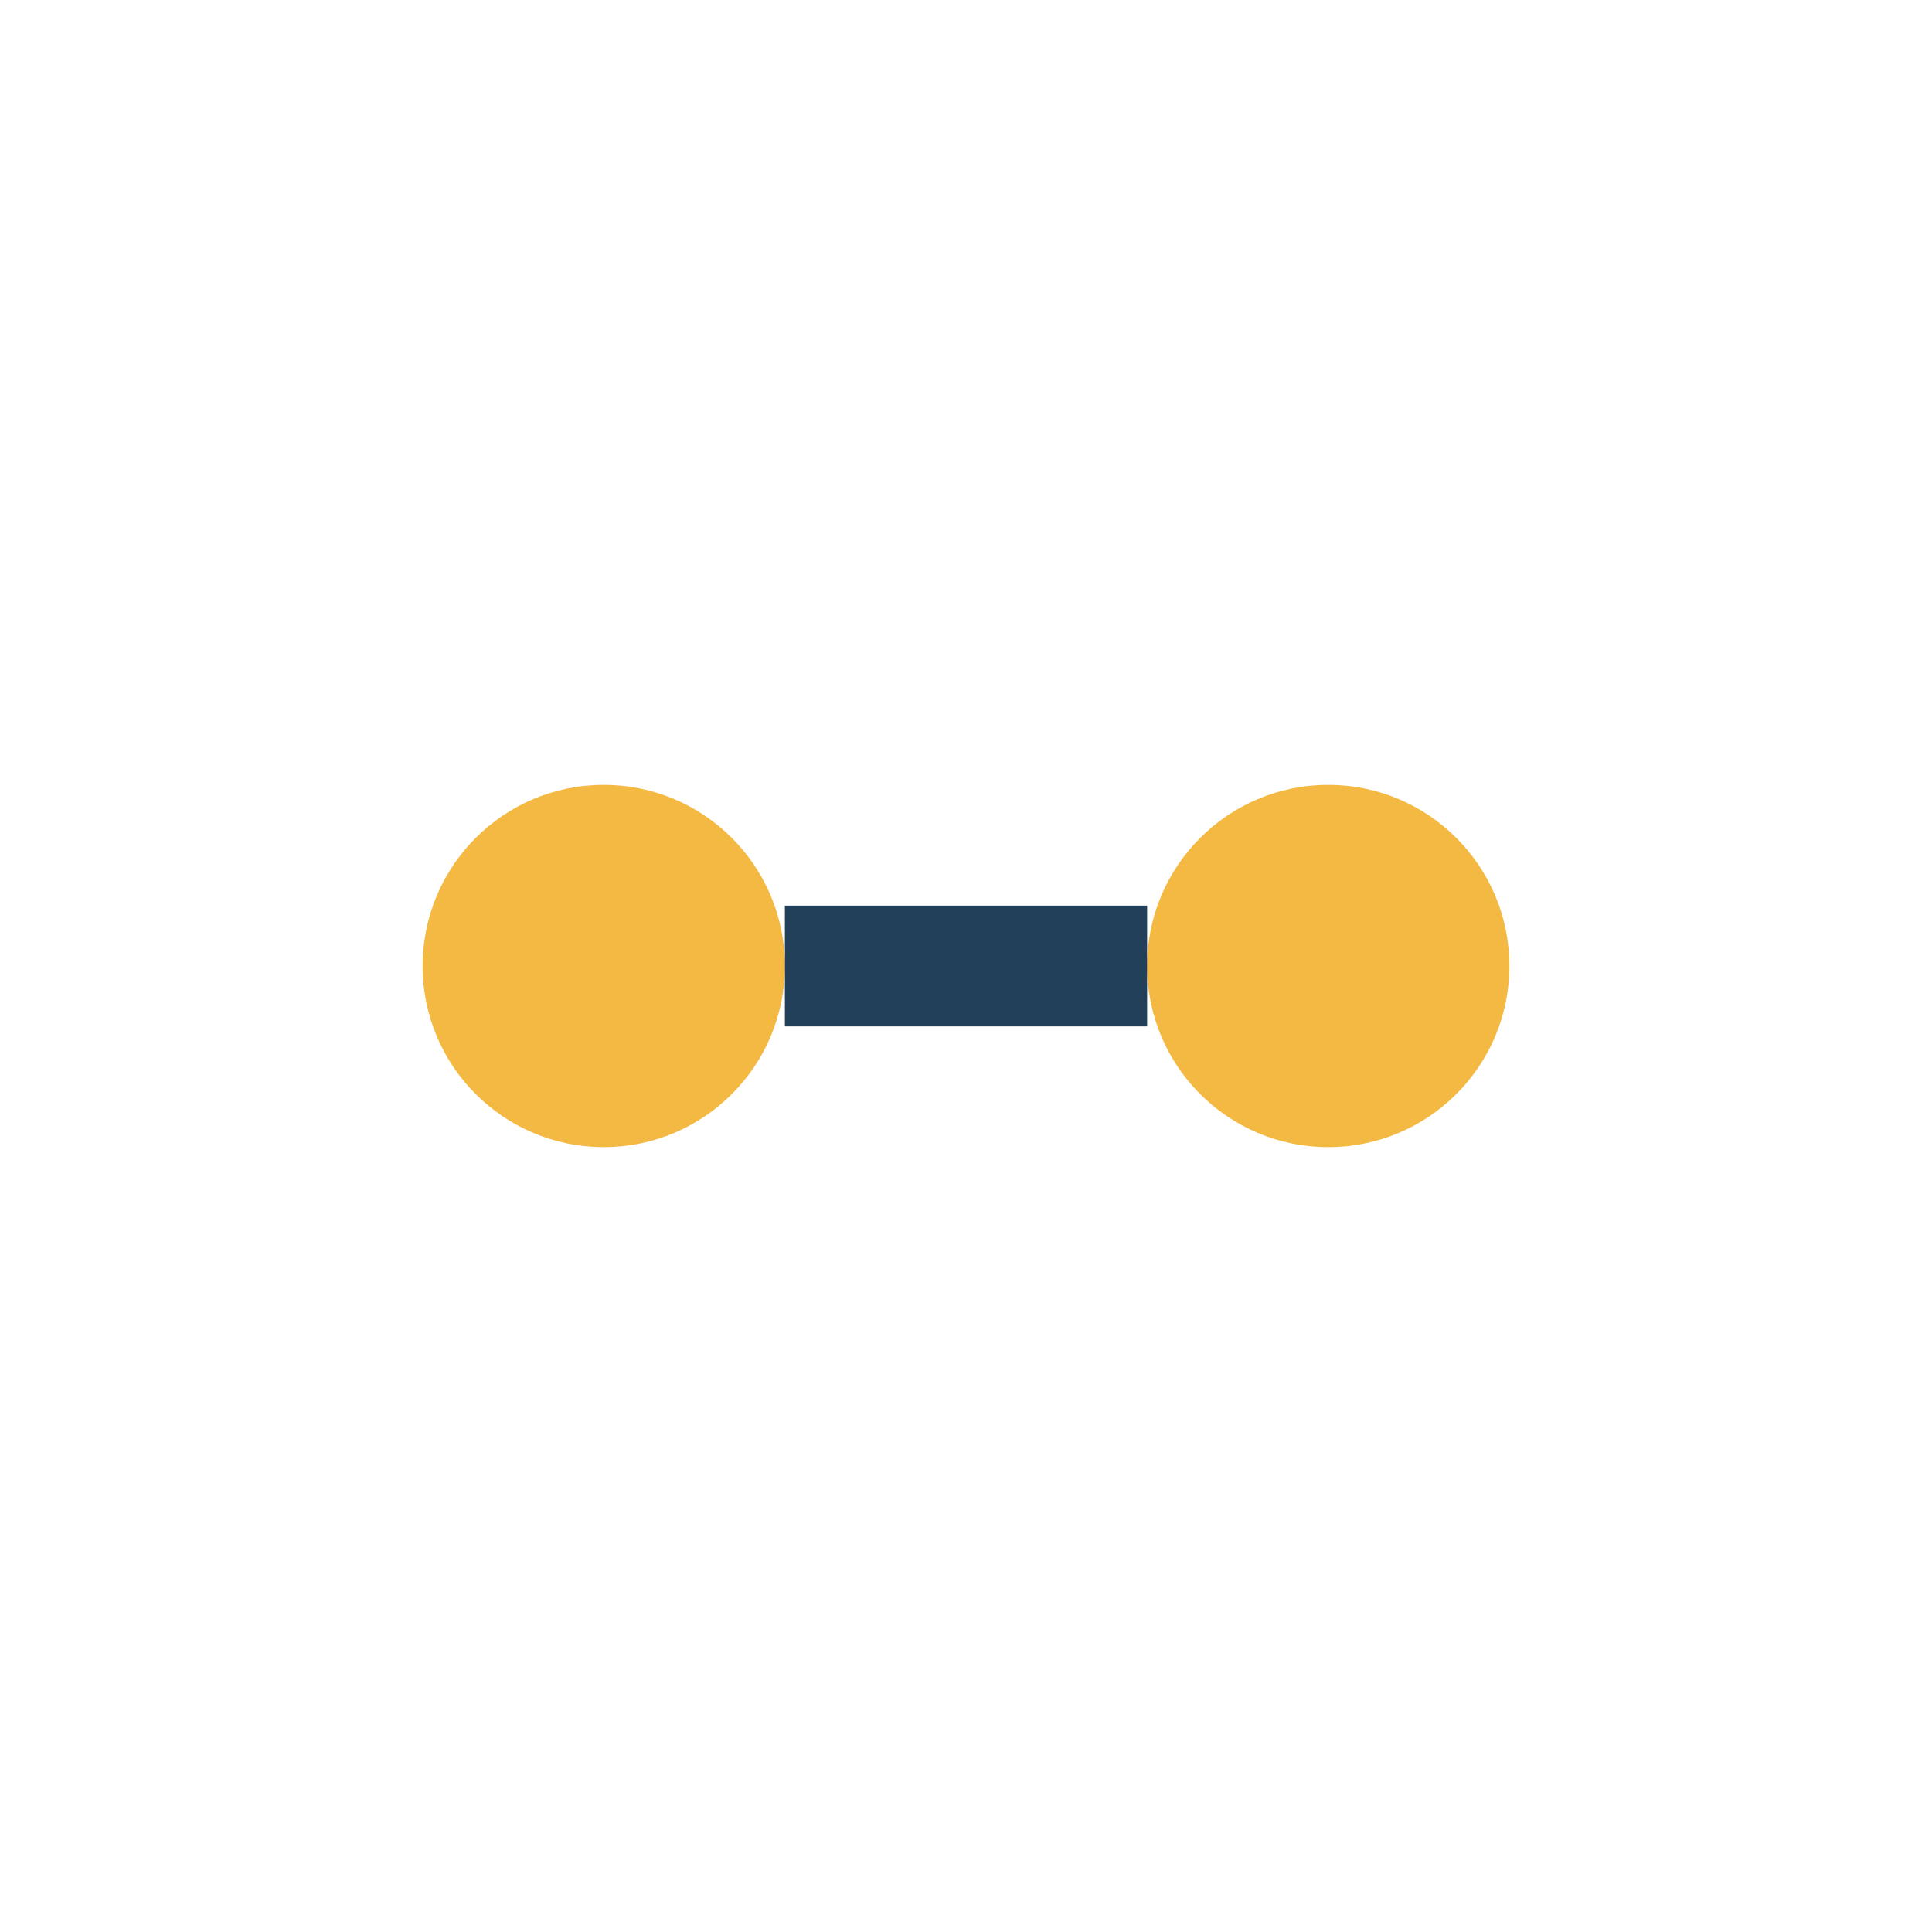 <?xml version="1.0" encoding="UTF-8"?>
<svg xmlns="http://www.w3.org/2000/svg" width="32" height="32" viewBox="0 0 32 32"><circle cx="10" cy="16" r="3" fill="#F4B942"/><circle cx="22" cy="16" r="3" fill="#F4B942"/><path d="M13 16h6" stroke="#224059" stroke-width="2"/></svg>
